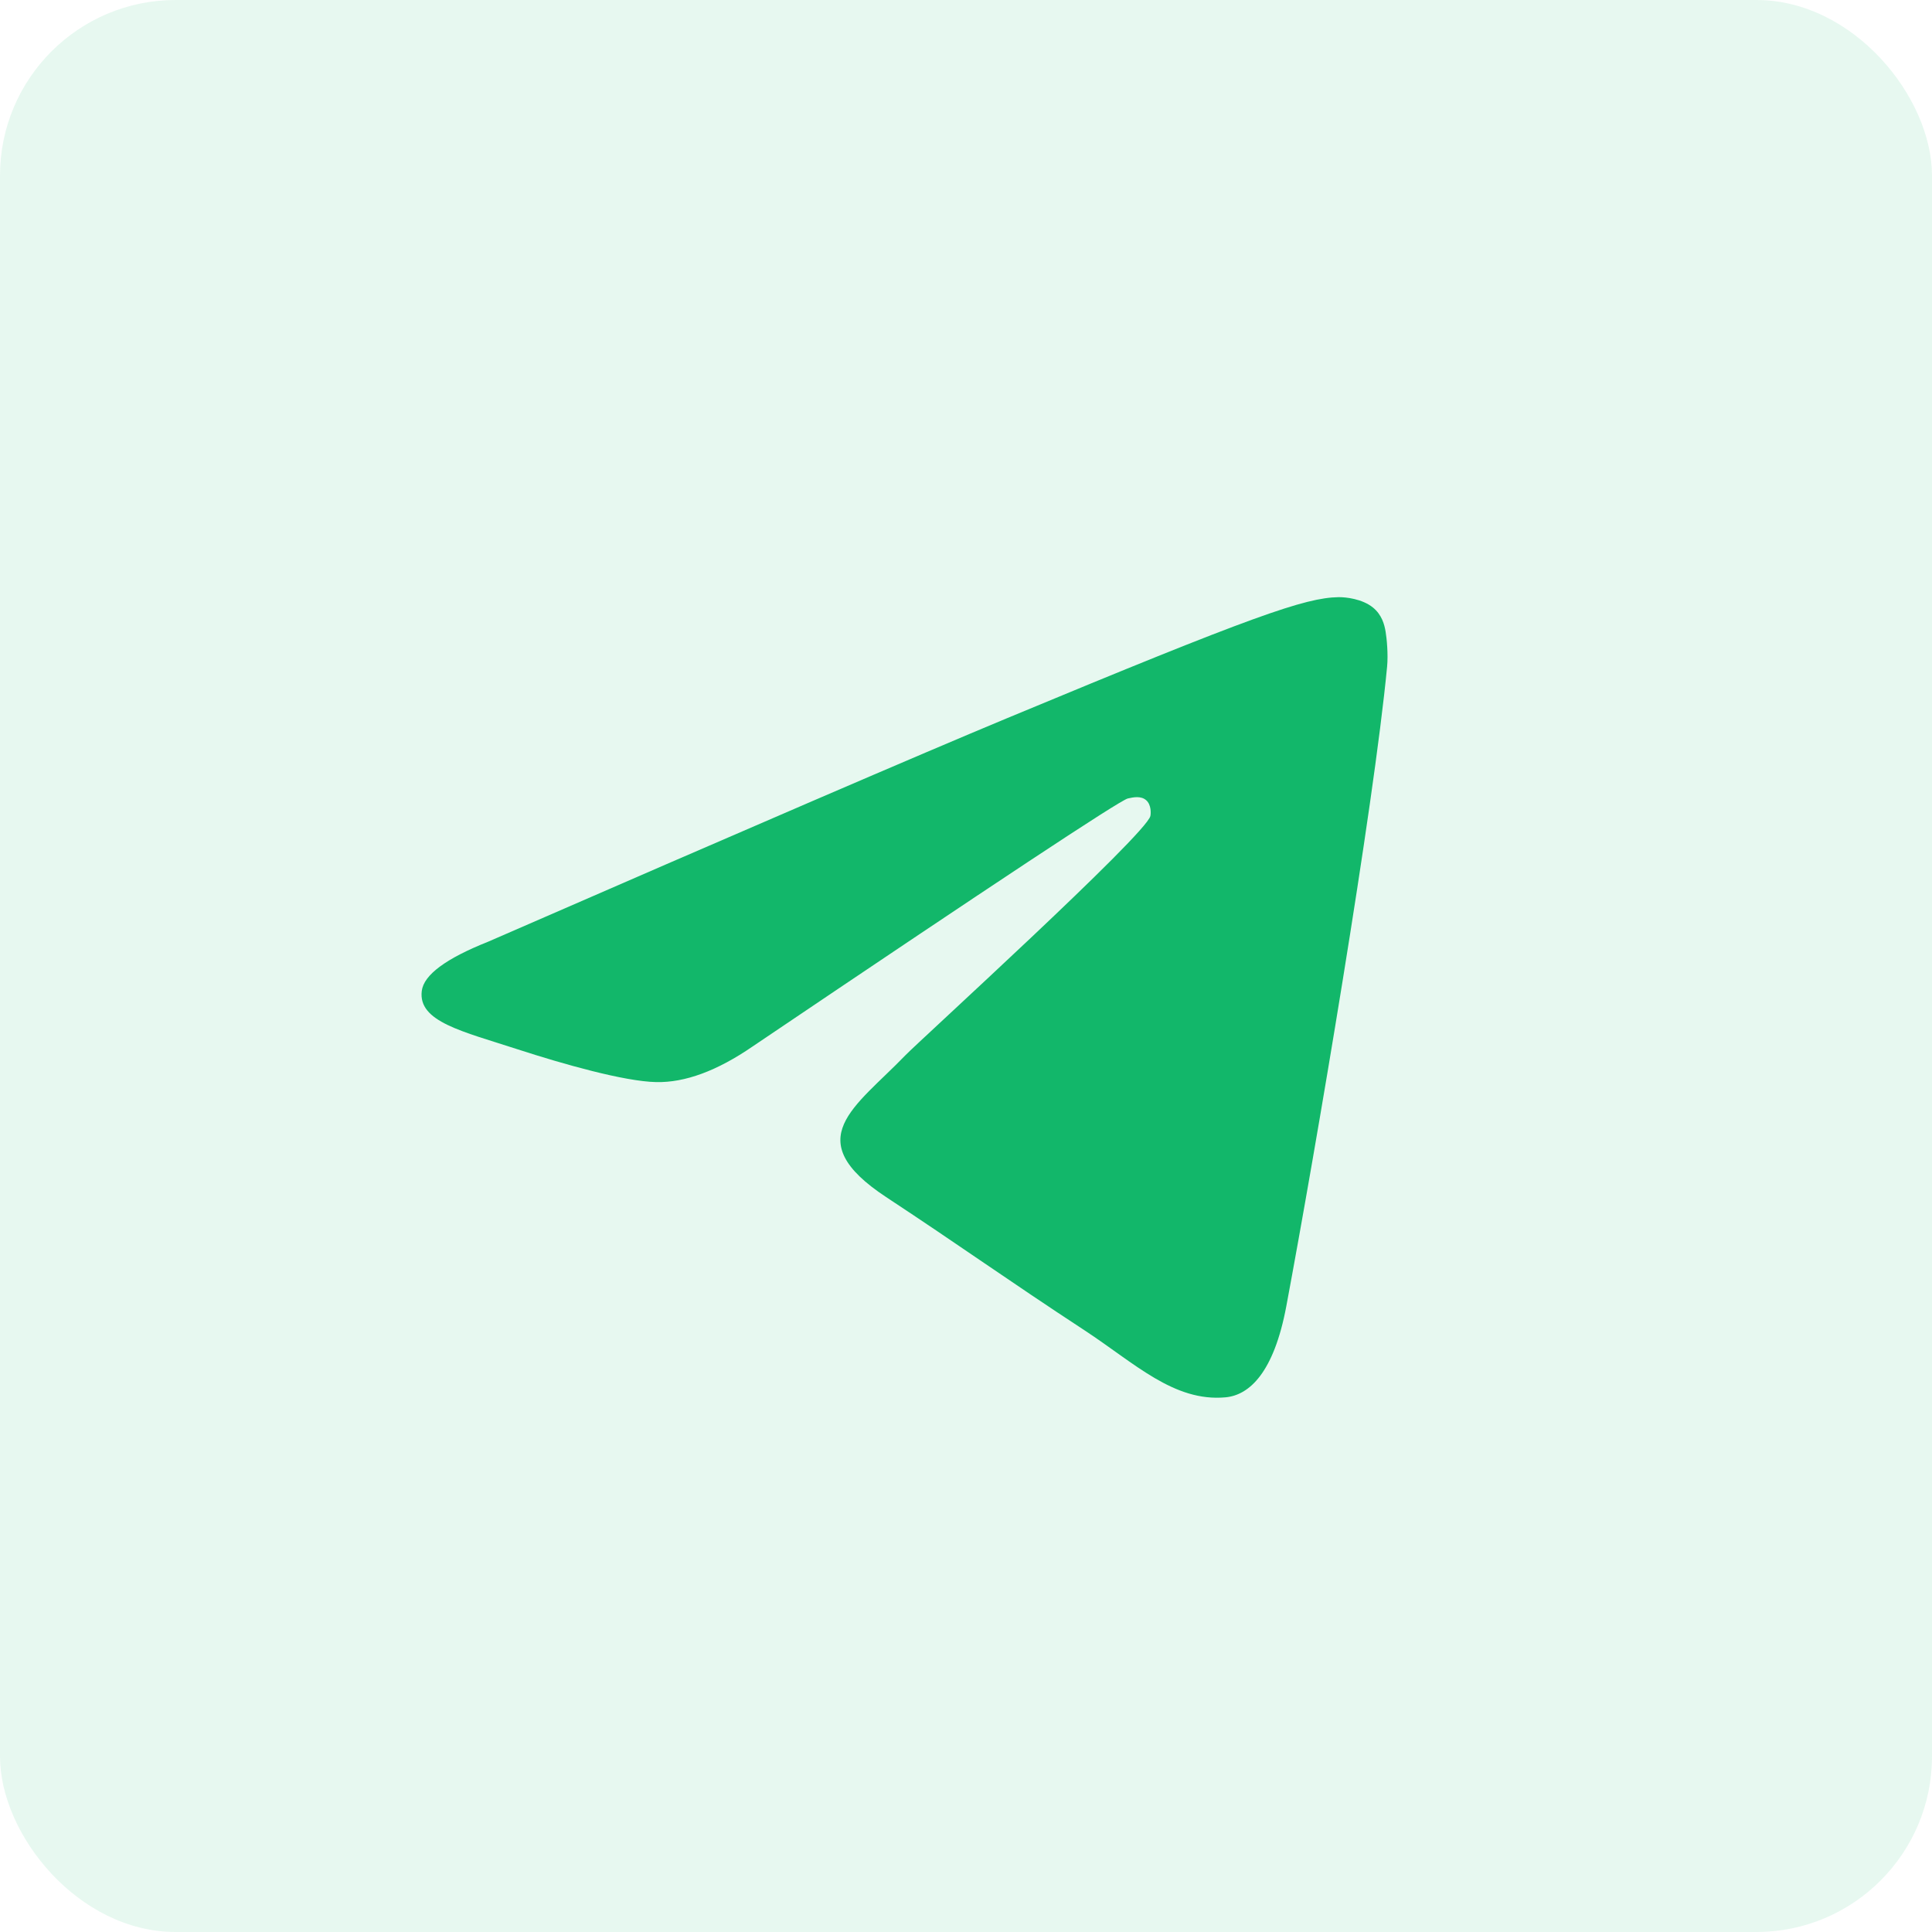 <?xml version="1.0" encoding="UTF-8"?> <svg xmlns="http://www.w3.org/2000/svg" width="55" height="55" viewBox="0 0 55 55" fill="none"><rect width="55" height="55" rx="5" fill="#12B76A" fill-opacity="0.1"></rect><path d="M13.89 26.811C21.272 23.595 26.195 21.475 28.658 20.45C35.69 17.525 37.151 17.017 38.104 17C38.313 16.997 38.782 17.049 39.085 17.295C39.341 17.503 39.412 17.783 39.445 17.98C39.479 18.178 39.521 18.627 39.488 18.977C39.107 22.981 37.458 32.698 36.619 37.183C36.264 39.08 35.565 39.717 34.888 39.779C33.418 39.914 32.301 38.807 30.877 37.873C28.648 36.413 27.389 35.503 25.226 34.078C22.726 32.43 24.346 31.524 25.771 30.045C26.144 29.657 32.623 23.764 32.749 23.23C32.764 23.163 32.779 22.913 32.631 22.782C32.483 22.65 32.264 22.695 32.106 22.731C31.883 22.782 28.323 25.135 21.425 29.791C20.415 30.485 19.5 30.823 18.679 30.805C17.775 30.786 16.036 30.294 14.743 29.874C13.157 29.358 11.897 29.086 12.007 28.21C12.064 27.754 12.692 27.288 13.89 26.811Z" fill="#12B76A"></path></svg> 